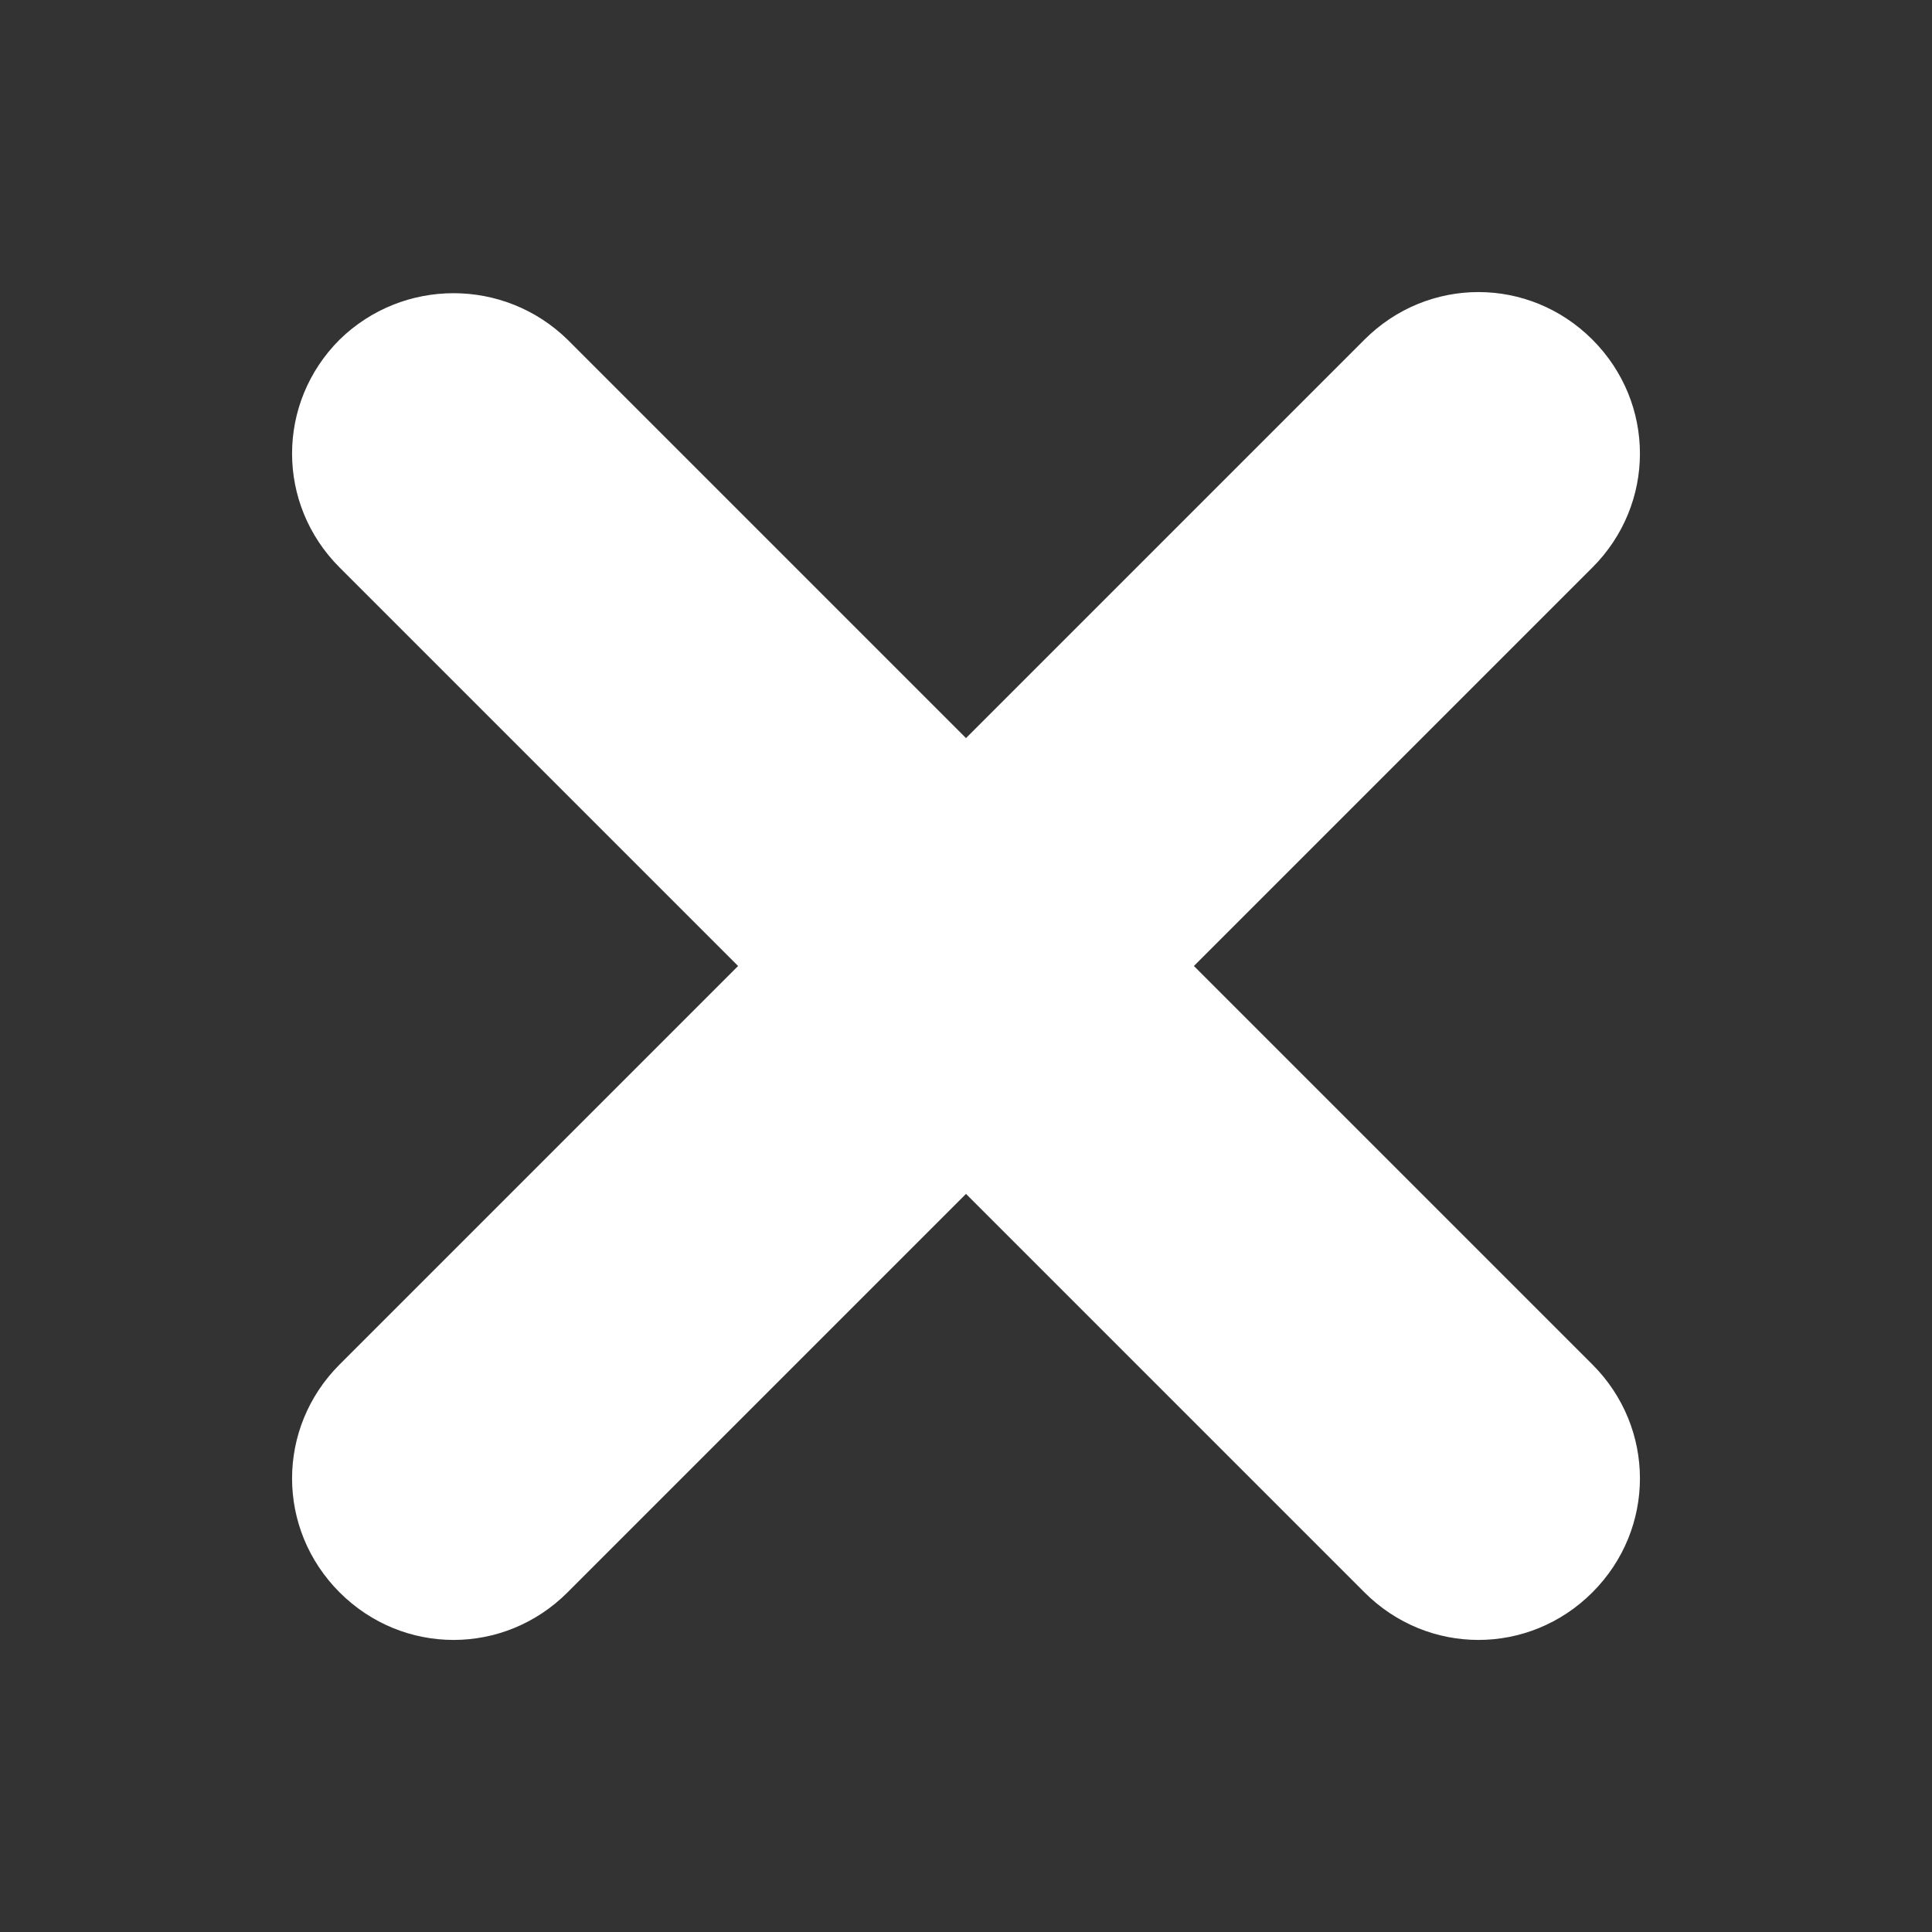 <?xml version="1.0" encoding="utf-8"?>
<!-- Generator: Adobe Illustrator 28.0.0, SVG Export Plug-In . SVG Version: 6.00 Build 0)  -->
<svg version="1.1" id="Layer_1" xmlns="http://www.w3.org/2000/svg" xmlns:xlink="http://www.w3.org/1999/xlink" x="0px" y="0px"
	 viewBox="0 0 128 128" style="enable-background:new 0 0 128 128;" xml:space="preserve">
<rect x="0" y="0" width="128" height="128" fill="#333333" stroke="none"/>
<style type="text/css">
	.st0{fill:#FFFFFF;}
</style>
<g>
	<path class="st0" d="M37.6,22.5L64,48.9l26.4-26.4c4.2-4.2,10.9-4.2,15.1,0l0,0c4.2,4.2,4.2,10.9,0,15.1L79.1,64l26.4,26.4
		c4.2,4.2,4.2,10.9,0,15.1l0,0c-4.2,4.2-10.9,4.2-15.1,0L64,79.1l-26.4,26.4c-4.2,4.2-10.9,4.2-15.1,0l0,0c-4.2-4.2-4.2-10.9,0-15.1
		L48.9,64L22.5,37.6c-4.2-4.2-4.2-10.9,0-15.1l0,0C26.7,18.4,33.4,18.4,37.6,22.5z"/>
</g>
</svg>

